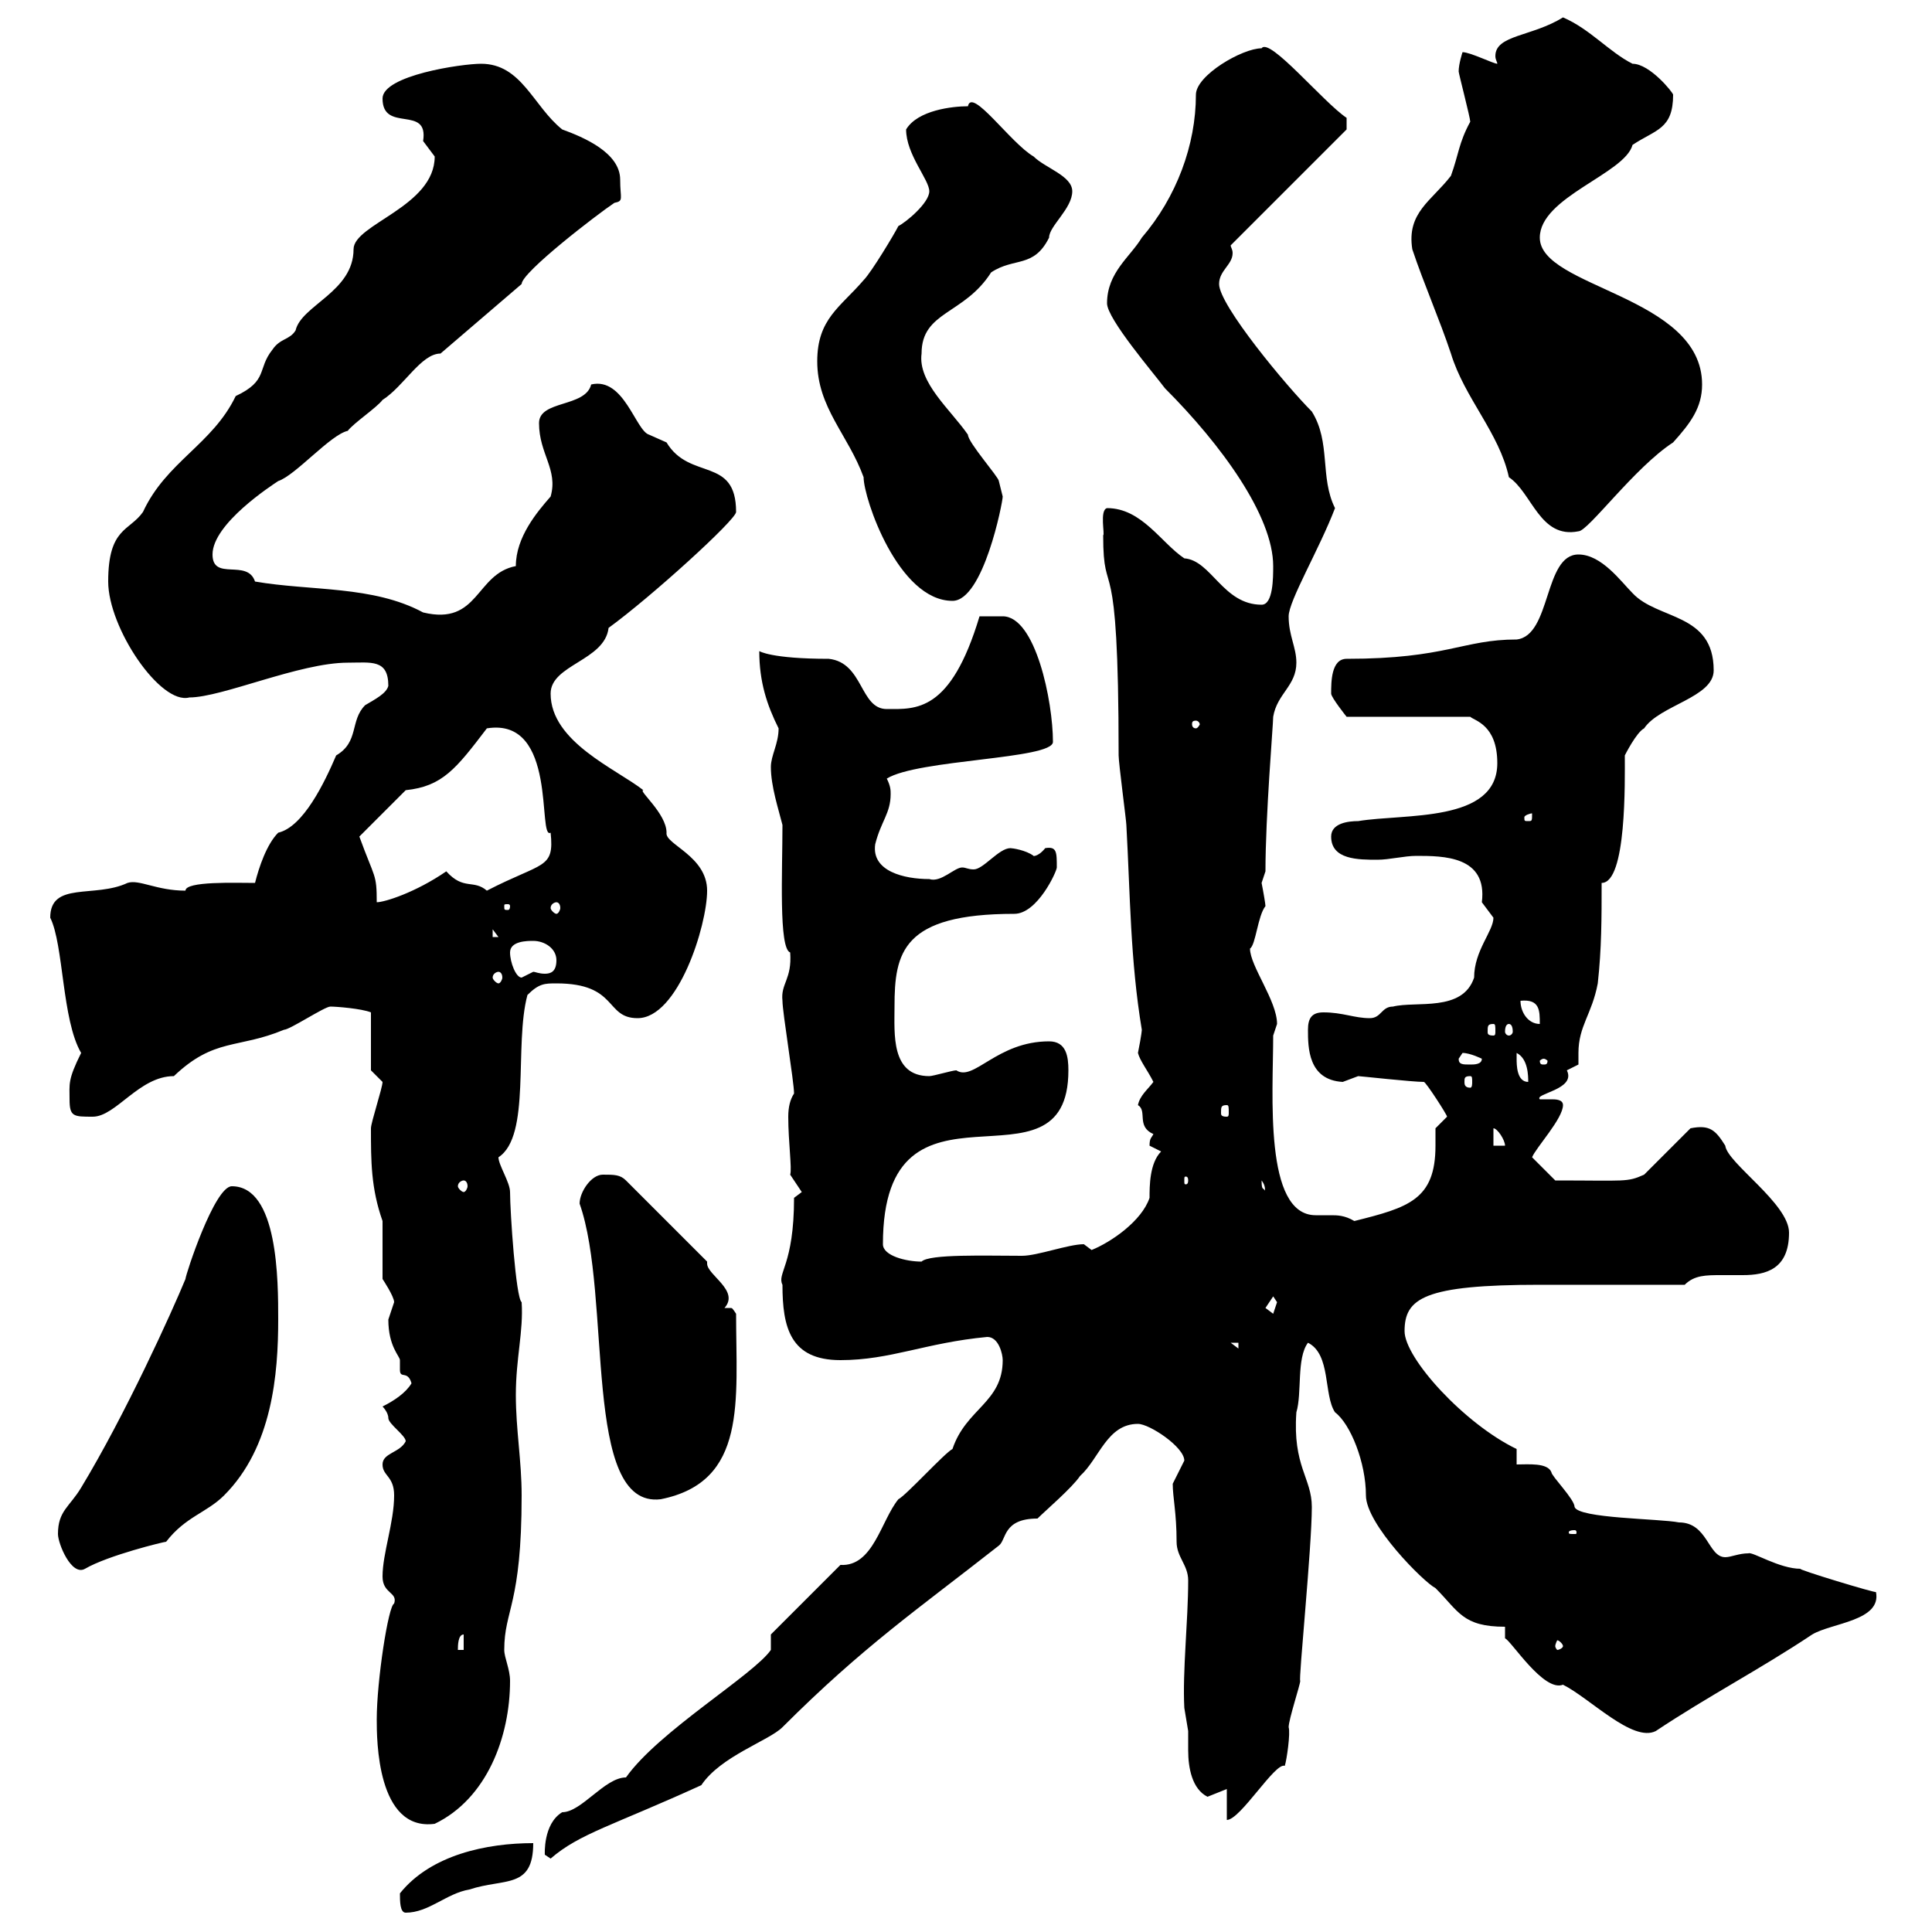 <svg xmlns="http://www.w3.org/2000/svg" xmlns:xlink="http://www.w3.org/1999/xlink" width="300" height="300"><path d="M62.10 294C62.10 295.20 62.10 297 63 297C66.60 297 69.30 294 72.90 293.40C78.30 291.60 82.80 293.40 82.80 286.20C75.60 286.20 66.90 288 62.10 294ZM84.60 288C84.60 288 85.50 288.60 85.50 288.60C90 284.70 95.10 283.50 108.90 277.20C111.90 272.70 119.40 270.30 121.50 268.20C134.10 255.60 142.50 249.90 155.10 240C156.30 239.10 155.70 235.80 161.10 235.80C162.30 234.60 166.50 231 167.70 229.20C170.70 226.50 171.90 221.10 176.70 221.10C178.50 221.10 183.90 224.70 183.90 226.80C183.90 226.80 182.10 230.40 182.10 230.40C182.10 232.50 182.70 234.90 182.70 239.40C182.70 241.80 184.50 243 184.50 245.40C184.50 251.70 183.60 259.50 183.90 265.20C183.90 265.20 184.50 268.80 184.50 268.80C184.50 269.70 184.50 270.60 184.50 271.80C184.50 274.50 185.10 277.80 187.50 279C187.50 279 190.50 277.80 190.50 277.80L190.50 282.60C192.60 282.60 198 273.60 199.50 274.20C199.80 273.30 200.40 269.10 200.10 268.20C200.10 267 201.90 261.60 201.90 261C201.60 261 203.70 240.30 203.70 234C203.70 229.50 200.70 227.70 201.30 219.30C202.20 216.30 201.30 210.90 203.10 208.50C206.70 210.30 205.50 216.60 207.30 219.30C209.70 221.10 212.10 227.10 212.10 232.20C212.10 236.70 221.10 245.70 222.90 246.60C226.50 250.20 227.10 252.60 233.70 252.60L233.70 254.40C234.60 254.70 239.70 262.80 242.70 261.60C246.90 263.70 253.50 270.60 257.10 268.80C265.20 263.40 273.30 259.20 281.40 253.80C284.40 252 292.20 251.70 291.30 247.20C291.60 247.50 278.70 243.60 279.60 243.60C276.30 243.60 272.10 240.90 271.50 241.20C270 241.20 268.80 241.80 267.90 241.80C265.20 241.80 265.20 236.40 260.70 236.40C257.70 235.80 245.10 235.80 244.50 234C244.50 232.80 240.90 229.20 240.90 228.60C240.30 227.10 237.30 227.40 235.50 227.40L235.50 225C227.40 221.10 218.10 210.90 218.10 206.70C218.10 201.60 221.10 199.50 239.10 199.50L261.60 199.50C263.10 198 264.90 198 267.30 198C268.50 198 269.70 198 270.60 198C274.20 198 277.80 197.10 277.80 191.40C277.80 186.90 268.20 180.60 267.90 177.90C266.40 175.50 265.50 174.60 262.50 175.20L255.30 182.40C252.60 183.60 252.60 183.30 241.50 183.30L237.90 179.70C238.50 178.20 242.70 173.70 242.70 171.60C242.70 170.70 241.50 170.70 240.90 170.70C240 170.70 239.40 170.70 239.10 170.70C238.20 169.80 244.80 169.20 243.30 166.20C243.30 166.20 245.10 165.30 245.10 165.30C245.10 164.40 245.10 164.10 245.10 163.50C245.10 159.30 247.20 157.50 248.10 152.70C248.70 147.30 248.70 142.50 248.70 137.10C252.60 137.10 252.30 121.20 252.30 117.30C252.30 117.30 254.10 113.70 255.30 113.10C257.70 109.50 266.10 108.30 266.10 104.10C266.10 95.10 257.40 96.30 253.50 92.10C251.70 90.30 248.70 86.10 245.10 86.10C239.70 86.10 240.90 98.70 235.50 99.30C227.10 99.30 224.70 102.30 209.10 102.30C206.70 102.30 206.70 105.90 206.70 107.70C206.70 108.30 209.10 111.30 209.10 111.30L228.30 111.30C228.90 111.90 232.50 112.50 232.50 118.50C232.50 127.80 218.10 126.30 210.90 127.50C209.40 127.50 206.70 127.80 206.70 129.90C206.70 133.50 210.90 133.50 213.90 133.50C215.70 133.50 218.10 132.90 219.90 132.90C224.10 132.90 231 132.90 230.10 140.10C230.10 140.10 231.90 142.50 231.90 142.50C231.90 144.60 228.90 147.60 228.90 151.80C227.10 157.20 219.90 155.40 216.30 156.30C214.50 156.30 214.50 158.10 212.70 158.10C210.30 158.10 208.50 157.20 205.50 157.20C203.70 157.20 203.10 158.10 203.10 159.90C203.10 162.60 203.10 167.70 208.50 168C208.50 168 210.90 167.10 210.90 167.10C211.20 167.10 219.30 168 221.10 168C221.40 168 224.70 173.10 224.70 173.40L222.90 175.20C222.90 176.40 222.90 177 222.90 177.90C222.90 186.30 218.70 187.50 210.30 189.60C208.80 188.70 207.60 188.70 206.70 188.70C205.80 188.70 205.20 188.70 204.30 188.70C196.20 188.70 197.70 169.80 197.70 160.80C197.70 160.80 198.30 159 198.30 159C198.30 155.40 194.10 150 194.10 147.30C195 146.70 195.30 142.20 196.50 140.70C196.50 140.40 196.20 138.60 195.90 137.10C195.90 137.10 196.50 135.30 196.50 135.30C196.50 126.60 197.70 112.50 197.70 111.30C198.30 107.70 201.30 106.50 201.30 102.90C201.30 100.50 200.10 98.70 200.10 95.70C200.10 93.30 204.90 85.20 207.30 78.90C204.90 74.10 206.70 68.70 203.70 63.90C199.80 60 189.30 47.40 189.30 44.10C189.30 42 191.40 41.10 191.40 39.30C191.40 38.70 191.10 38.40 191.10 38.10L209.10 20.10L209.10 18.30C205.50 15.90 197.10 5.70 195.90 7.50C192.90 7.50 185.70 11.70 185.70 14.70C185.70 22.50 182.70 30.60 177.30 36.90C175.50 39.90 171.90 42.30 171.90 47.10C171.90 49.50 179.10 57.90 180.90 60.30C189.60 69 197.70 80.10 197.70 87.90C197.70 89.70 197.70 93.90 195.90 93.90C189.90 93.90 188.10 87 183.90 86.70C180.30 84.30 177.30 78.90 171.90 78.90C170.70 79.20 171.60 83.10 171.30 83.10C171.30 94.20 173.70 83.10 173.70 117.30C173.70 118.50 174.90 127.50 174.90 128.10C175.50 138.90 175.50 149.10 177.30 159.90C177.30 159.90 177.30 160.50 176.70 163.50C177 164.70 178.20 166.20 179.10 168C178.20 169.20 177 170.10 176.70 171.60C178.20 172.50 176.40 174.90 179.10 176.10C178.80 176.70 178.50 176.70 178.50 177.90C178.50 177.90 180.30 178.80 180.30 178.80C178.50 180.60 178.50 184.20 178.50 186C177.30 189.60 172.50 192.90 169.50 194.10C169.50 194.10 168.30 193.20 168.30 193.20C165.90 193.20 161.10 195 158.70 195C153 195 144.30 194.70 143.10 195.90C140.70 195.90 137.10 195 137.10 193.20C137.10 164.10 165.90 186.90 165.90 166.20C165.90 164.10 165.60 161.70 162.90 161.70C154.80 161.70 151.20 168 148.50 166.20C147.90 166.20 144.90 167.10 144.30 167.10C138.30 167.10 138.90 160.50 138.90 156.30C138.90 147.90 140.10 141.90 157.50 141.90C161.10 141.90 164.10 135.30 164.10 134.70C164.10 132.30 164.10 131.40 162.30 131.70C161.10 133.20 160.20 132.90 160.50 132.90C159.30 132 157.20 131.70 156.90 131.70C155.10 131.70 152.70 135 151.20 135C150.30 135 150 134.70 149.40 134.70C148.20 134.70 146.10 137.10 144.30 136.50C140.40 136.50 135.30 135.30 135.90 131.10C136.80 127.50 138.30 126.30 138.30 123.30C138.30 122.70 138.30 122.10 137.70 120.90C142.50 117.90 163.50 117.90 163.50 115.20C163.50 108.90 160.80 95.70 155.70 95.70L152.10 95.70C147.60 110.70 142.20 110.10 137.70 110.10C133.50 110.10 134.10 102.90 128.70 102.30C119.70 102.30 117.90 101.10 117.90 101.10C117.90 105.90 119.10 109.50 120.90 113.10C120.90 115.50 119.70 117.30 119.70 119.10C119.70 122.10 120.90 125.70 121.50 128.10C121.50 135.30 120.90 147.30 122.70 147.90C123 152.10 121.20 152.70 121.50 155.40C121.50 157.20 123.30 168 123.30 169.80C122.70 170.70 122.40 171.90 122.40 173.40C122.40 177.30 123 181.50 122.70 182.40L124.50 185.10L123.30 186C123.30 196.50 120.60 197.70 121.50 199.50C121.50 206.10 122.70 211.20 130.50 211.20C138.30 211.20 143.70 208.50 153.30 207.60C155.10 207.60 155.70 210.30 155.70 211.20C155.70 217.80 150 218.70 147.90 225C146.70 225.60 140.70 232.20 139.50 232.80C136.80 236.10 135.60 243.30 130.50 243L119.70 253.80L119.70 256.20C117 260.10 102.30 268.80 97.20 276C93.90 276 90.30 281.40 87.30 281.40C84.30 283.20 84.60 288 84.60 288ZM58.50 267C58.50 270 58.50 284.40 67.50 283.20C75.60 279.30 79.20 269.70 79.20 261C79.20 259.20 78.30 257.40 78.30 256.20C78.30 249.90 81 249.30 81 232.20C81 226.80 80.10 222 80.10 216.60C80.10 210.90 81.30 206.70 81 202.20C80.10 201.60 79.20 188.10 79.20 185.10C79.20 183.60 77.40 180.90 77.40 179.70C82.50 176.40 79.80 162.30 81.90 154.50C83.70 152.70 84.60 152.70 86.40 152.70C96 152.70 93.90 158.10 99 158.10C105.30 158.10 109.80 143.70 109.80 138.30C109.80 132.90 103.20 131.10 103.50 129.30C103.50 126.30 99 122.70 99.90 122.70C95.70 119.40 85.50 115.20 85.50 107.70C85.50 103.20 93.90 102.60 94.50 97.50C101.10 92.70 114.30 80.70 114.30 79.50C114.30 70.80 107.10 74.70 103.50 68.70C103.50 68.70 100.80 67.50 100.80 67.50C98.70 66.90 96.90 58.50 91.80 59.70C90.90 63.30 83.70 62.10 83.70 65.70C83.70 70.50 86.70 72.90 85.50 77.10C83.40 79.50 80.10 83.40 80.10 87.90C73.80 89.10 74.40 97.20 65.70 95.10C57.90 90.90 48.30 91.80 39.60 90.30C38.40 86.70 33 90.30 33 86.10C33 81.30 42.30 75.30 43.20 74.70C45.90 73.80 51.30 67.50 54 66.90C54.90 65.70 58.50 63.30 59.40 62.10C62.70 60 65.40 54.90 68.40 54.90L81 44.10C81 42.30 92.70 33.30 95.40 31.50C96.90 31.20 96.30 30.90 96.30 27.90C96.30 23.70 90.60 21.30 87.30 20.10C82.80 16.50 81 9.90 74.70 9.90C71.70 9.90 59.40 11.70 59.40 15.30C59.40 20.70 66.60 16.20 65.70 21.90C65.70 21.90 67.50 24.30 67.50 24.30C67.50 32.10 54.90 34.80 54.90 38.70C54.90 45.30 46.80 47.40 45.90 51.30C45 52.80 43.50 52.50 42.30 54.30C39.90 57.30 41.70 59.10 36.60 61.50C33 69 25.80 71.70 22.20 79.50C20.10 82.50 16.80 81.90 16.80 90.30C16.80 97.50 24.90 109.50 29.40 108.30C34.50 108.30 46.50 102.90 54 102.90C57.60 102.90 60.30 102.30 60.30 106.50C60 107.70 58.20 108.60 56.70 109.50C54.30 111.90 55.80 115.20 52.20 117.30C50.40 121.50 47.10 128.40 43.20 129.30C41.40 131.10 40.20 134.70 39.60 137.10C36.60 137.10 28.80 136.80 28.80 138.30C24.30 138.30 21.60 136.50 19.80 137.10C14.70 139.50 7.80 136.80 7.80 142.50C9.90 146.70 9.60 158.40 12.60 163.50C10.50 167.70 10.80 168.30 10.80 170.70C10.80 173.40 11.40 173.40 14.40 173.40C18 173.40 21.60 167.10 27 167.10C33.30 161.10 36.90 162.90 44.10 159.90C45 159.90 50.40 156.30 51.30 156.30C52.20 156.30 56.10 156.60 57.60 157.20L57.60 166.20L59.40 168C59.40 168.90 57.60 174.30 57.60 175.20C57.60 180.30 57.60 184.50 59.40 189.60L59.40 198.60C59.40 198.60 61.20 201.30 61.20 202.20C61.20 202.20 60.30 204.90 60.30 204.90C60.30 209.10 62.10 210.60 62.10 211.20C62.10 212.10 62.10 212.40 62.10 212.70C62.10 214.20 63.30 212.70 63.90 214.80C63 216.30 61.20 217.50 59.40 218.40C59.40 218.40 60.30 219.30 60.30 220.20C60.30 221.10 63 222.90 63 223.80C62.10 225.60 59.40 225.60 59.40 227.40C59.40 229.20 61.20 229.20 61.20 232.20C61.20 236.40 59.40 241.20 59.40 244.80C59.40 247.50 61.80 247.20 61.20 249C60.30 249.30 58.50 261 58.50 267ZM72 253.80L72 256.20L71.10 256.20C71.10 255.60 71.10 253.80 72 253.80ZM242.70 255.60C242.70 255.90 242.10 256.20 241.80 256.20C241.80 256.20 241.50 255.90 241.50 255.60C241.50 255.30 241.80 254.70 241.80 254.70C242.10 254.70 242.70 255.30 242.70 255.60ZM9 238.20C9 239.70 11.10 244.80 13.20 243.60C16.80 241.50 25.50 239.40 25.80 239.40C28.80 235.50 32.10 234.90 34.80 232.20C42.30 224.70 43.20 213.30 43.20 204.90C43.20 198.90 43.20 184.20 36 184.20C33.30 184.20 28.80 198 28.80 198.60C26.70 203.70 19.50 219.60 12.60 231C10.80 234 9 234.60 9 238.20ZM244.50 237.60C244.80 237.60 244.80 237.90 244.80 237.90C244.80 238.20 244.80 238.20 244.50 238.20C243.60 238.20 243.60 238.20 243.60 237.90C243.60 237.90 243.60 237.60 244.50 237.60ZM90 186.90C95.10 201.30 90.30 234.30 102.60 232.80C116.10 230.10 114.30 217.50 114.30 204C113.70 203.10 113.70 203.10 113.40 203.10C113.10 203.10 113.10 203.10 112.50 203.10C114.90 200.40 109.80 198 109.80 196.20C109.80 196.20 109.80 195.90 109.80 195.90L97.20 183.30C96.30 182.40 95.40 182.40 93.60 182.40C91.80 182.40 90 185.10 90 186.90ZM191.10 208.50L192.30 208.50L192.30 209.40ZM196.50 203.10C196.50 203.10 197.70 201.30 197.70 201.30C197.70 201.30 198.30 202.20 198.30 202.20C198.30 202.20 197.70 204 197.70 204C197.70 204 196.50 203.10 196.50 203.10ZM195.90 183.30C196.80 184.50 196.20 185.10 196.50 185.10C196.20 184.20 195.90 185.10 195.90 183.30ZM72 183.30C72.30 183.30 72.60 183.60 72.60 184.20C72.60 184.50 72.30 185.10 72 185.10C71.70 185.10 71.10 184.50 71.10 184.20C71.10 183.60 71.70 183.30 72 183.30ZM184.50 183.30C184.50 183.90 184.20 183.90 184.20 183.90C183.90 183.90 183.90 183.90 183.90 183.30C183.90 182.70 183.90 182.70 184.20 182.70C184.20 182.70 184.50 182.70 184.50 183.30ZM231.90 175.20C232.50 175.20 233.70 177 233.70 177.90L231.90 177.90ZM190.50 171.60C190.80 171.60 190.80 171.90 190.80 172.80C190.80 173.10 190.80 173.40 190.50 173.40C189.60 173.40 189.60 173.10 189.60 172.80C189.60 171.90 189.60 171.60 190.50 171.60ZM228.30 167.10C228.60 167.10 228.60 167.40 228.60 168C228.60 168.30 228.60 168.90 228.30 168.90C227.40 168.90 227.40 168.30 227.40 168C227.40 167.40 227.40 167.10 228.30 167.10ZM235.50 164.40C235.50 164.40 235.50 163.50 235.50 163.50C237.30 164.40 237.30 167.10 237.30 168C235.50 168 235.50 165.30 235.50 164.40ZM226.50 164.40C226.50 164.40 227.10 163.50 227.10 163.50C228.30 163.50 230.10 164.40 230.10 164.40C230.10 165.30 228.90 165.30 228.30 165.30C227.10 165.30 226.50 165.30 226.50 164.40ZM239.70 164.40C240 164.40 240.30 164.70 240.30 164.70C240.30 165.30 240 165.30 239.70 165.30C239.40 165.30 239.10 165.30 239.10 164.70C239.10 164.70 239.40 164.40 239.70 164.40ZM231.90 159C232.20 159 232.20 159.30 232.20 160.20C232.20 160.50 232.20 160.80 231.90 160.80C231 160.80 231 160.50 231 160.20C231 159.30 231 159 231.90 159ZM234.30 159C234.60 159 234.90 159.30 234.90 160.20C234.90 160.50 234.60 160.80 234.30 160.80C234 160.80 233.70 160.50 233.70 160.20C233.70 159.30 234 159 234.30 159ZM236.10 155.40C239.10 155.10 239.10 156.90 239.10 159C237.30 159 236.10 157.20 236.10 155.40ZM77.40 150.90C77.70 150.90 78 151.20 78 151.80C78 152.10 77.70 152.70 77.40 152.70C77.10 152.70 76.50 152.10 76.50 151.80C76.50 151.20 77.10 150.90 77.40 150.90ZM79.20 147.90C79.20 146.10 81.90 146.10 82.80 146.10C84.60 146.10 86.40 147.30 86.40 149.10C86.40 150.90 85.50 151.20 84.60 151.20C83.70 151.20 83.10 150.90 82.80 150.90C82.80 150.90 81 151.80 81 151.80C80.10 151.80 79.20 149.40 79.20 147.90ZM76.50 144.30L77.40 145.50L76.50 145.50ZM79.20 140.70C79.20 141.30 78.90 141.30 78.90 141.30C78.30 141.30 78.30 141.30 78.30 140.70C78.30 140.40 78.30 140.40 78.90 140.40C78.90 140.40 79.20 140.40 79.20 140.70ZM86.40 140.10C86.70 140.10 87 140.40 87 141C87 141.30 86.70 141.90 86.40 141.90C86.10 141.90 85.50 141.30 85.50 141C85.50 140.40 86.10 140.10 86.40 140.10ZM55.80 129.90L63 122.70C68.70 122.10 70.80 119.40 75.60 113.10C86.70 111.30 83.40 130.50 85.50 129.30C86.10 135 84.30 133.80 75.60 138.30C73.50 136.50 72 138.30 69.30 135.30C64.50 138.60 59.70 140.10 58.50 140.10C58.50 135.60 58.20 136.50 55.80 129.90ZM237.90 126.30C237.90 127.50 237.90 127.50 237.30 127.50C236.70 127.50 236.70 127.50 236.70 126.90C236.70 126.60 237.60 126.30 237.90 126.30C237.90 126.30 237.90 126.30 237.90 126.30ZM185.70 111.90C186 111.90 186.30 112.20 186.30 112.50C186.30 112.50 186 113.10 185.70 113.10C185.10 113.10 185.10 112.50 185.10 112.50C185.10 112.20 185.10 111.90 185.70 111.90ZM126.90 56.10C126.90 63.30 131.70 67.50 134.10 74.10C134.10 77.40 139.50 93.30 147.90 93.30C152.70 93.30 155.70 78 155.70 77.10C155.70 77.10 155.10 74.70 155.10 74.70C155.10 74.10 150.30 68.70 150.30 67.50C147.60 63.60 142.50 59.40 143.10 54.90C143.10 48.30 149.70 48.90 153.90 42.30C157.50 39.90 160.50 41.70 162.90 36.90C162.90 35.10 166.50 32.40 166.50 29.70C166.50 27.30 162.30 26.10 160.50 24.30C156.90 22.20 150.90 13.50 150.30 16.50C147.90 16.50 142.50 17.10 140.70 20.10C140.70 24 144.30 27.90 144.30 29.70C144.30 31.50 140.70 34.50 139.50 35.10C138.90 36.30 135.30 42.30 134.10 43.50C130.50 47.70 126.90 49.50 126.90 56.10ZM219.30 38.70C221.10 44.10 223.50 49.50 225.30 54.90C227.40 61.80 232.80 67.20 234.30 74.10C237.90 76.50 239.10 83.70 245.10 82.50C246.60 82.50 253.80 72.60 259.80 68.70C262.50 65.70 264.30 63.30 264.30 59.70C264.30 45.90 239.10 44.70 239.10 36.90C239.10 30.60 252.30 27 253.50 22.50C257.10 20.10 259.80 20.10 259.80 14.70C259.80 14.40 256.20 9.90 253.50 9.90C249.90 8.10 246.90 4.50 242.70 2.70C237.90 5.70 232.20 5.40 232.20 8.70C232.20 9.30 232.50 9.60 232.50 9.90C231.90 9.90 228.30 8.10 227.10 8.10C227.10 8.10 226.50 9.90 226.50 11.10C226.50 11.40 228.30 18.30 228.30 18.90C226.50 22.20 226.50 24 225.30 27.30C222.30 31.20 218.40 33 219.30 38.70Z"/></svg>